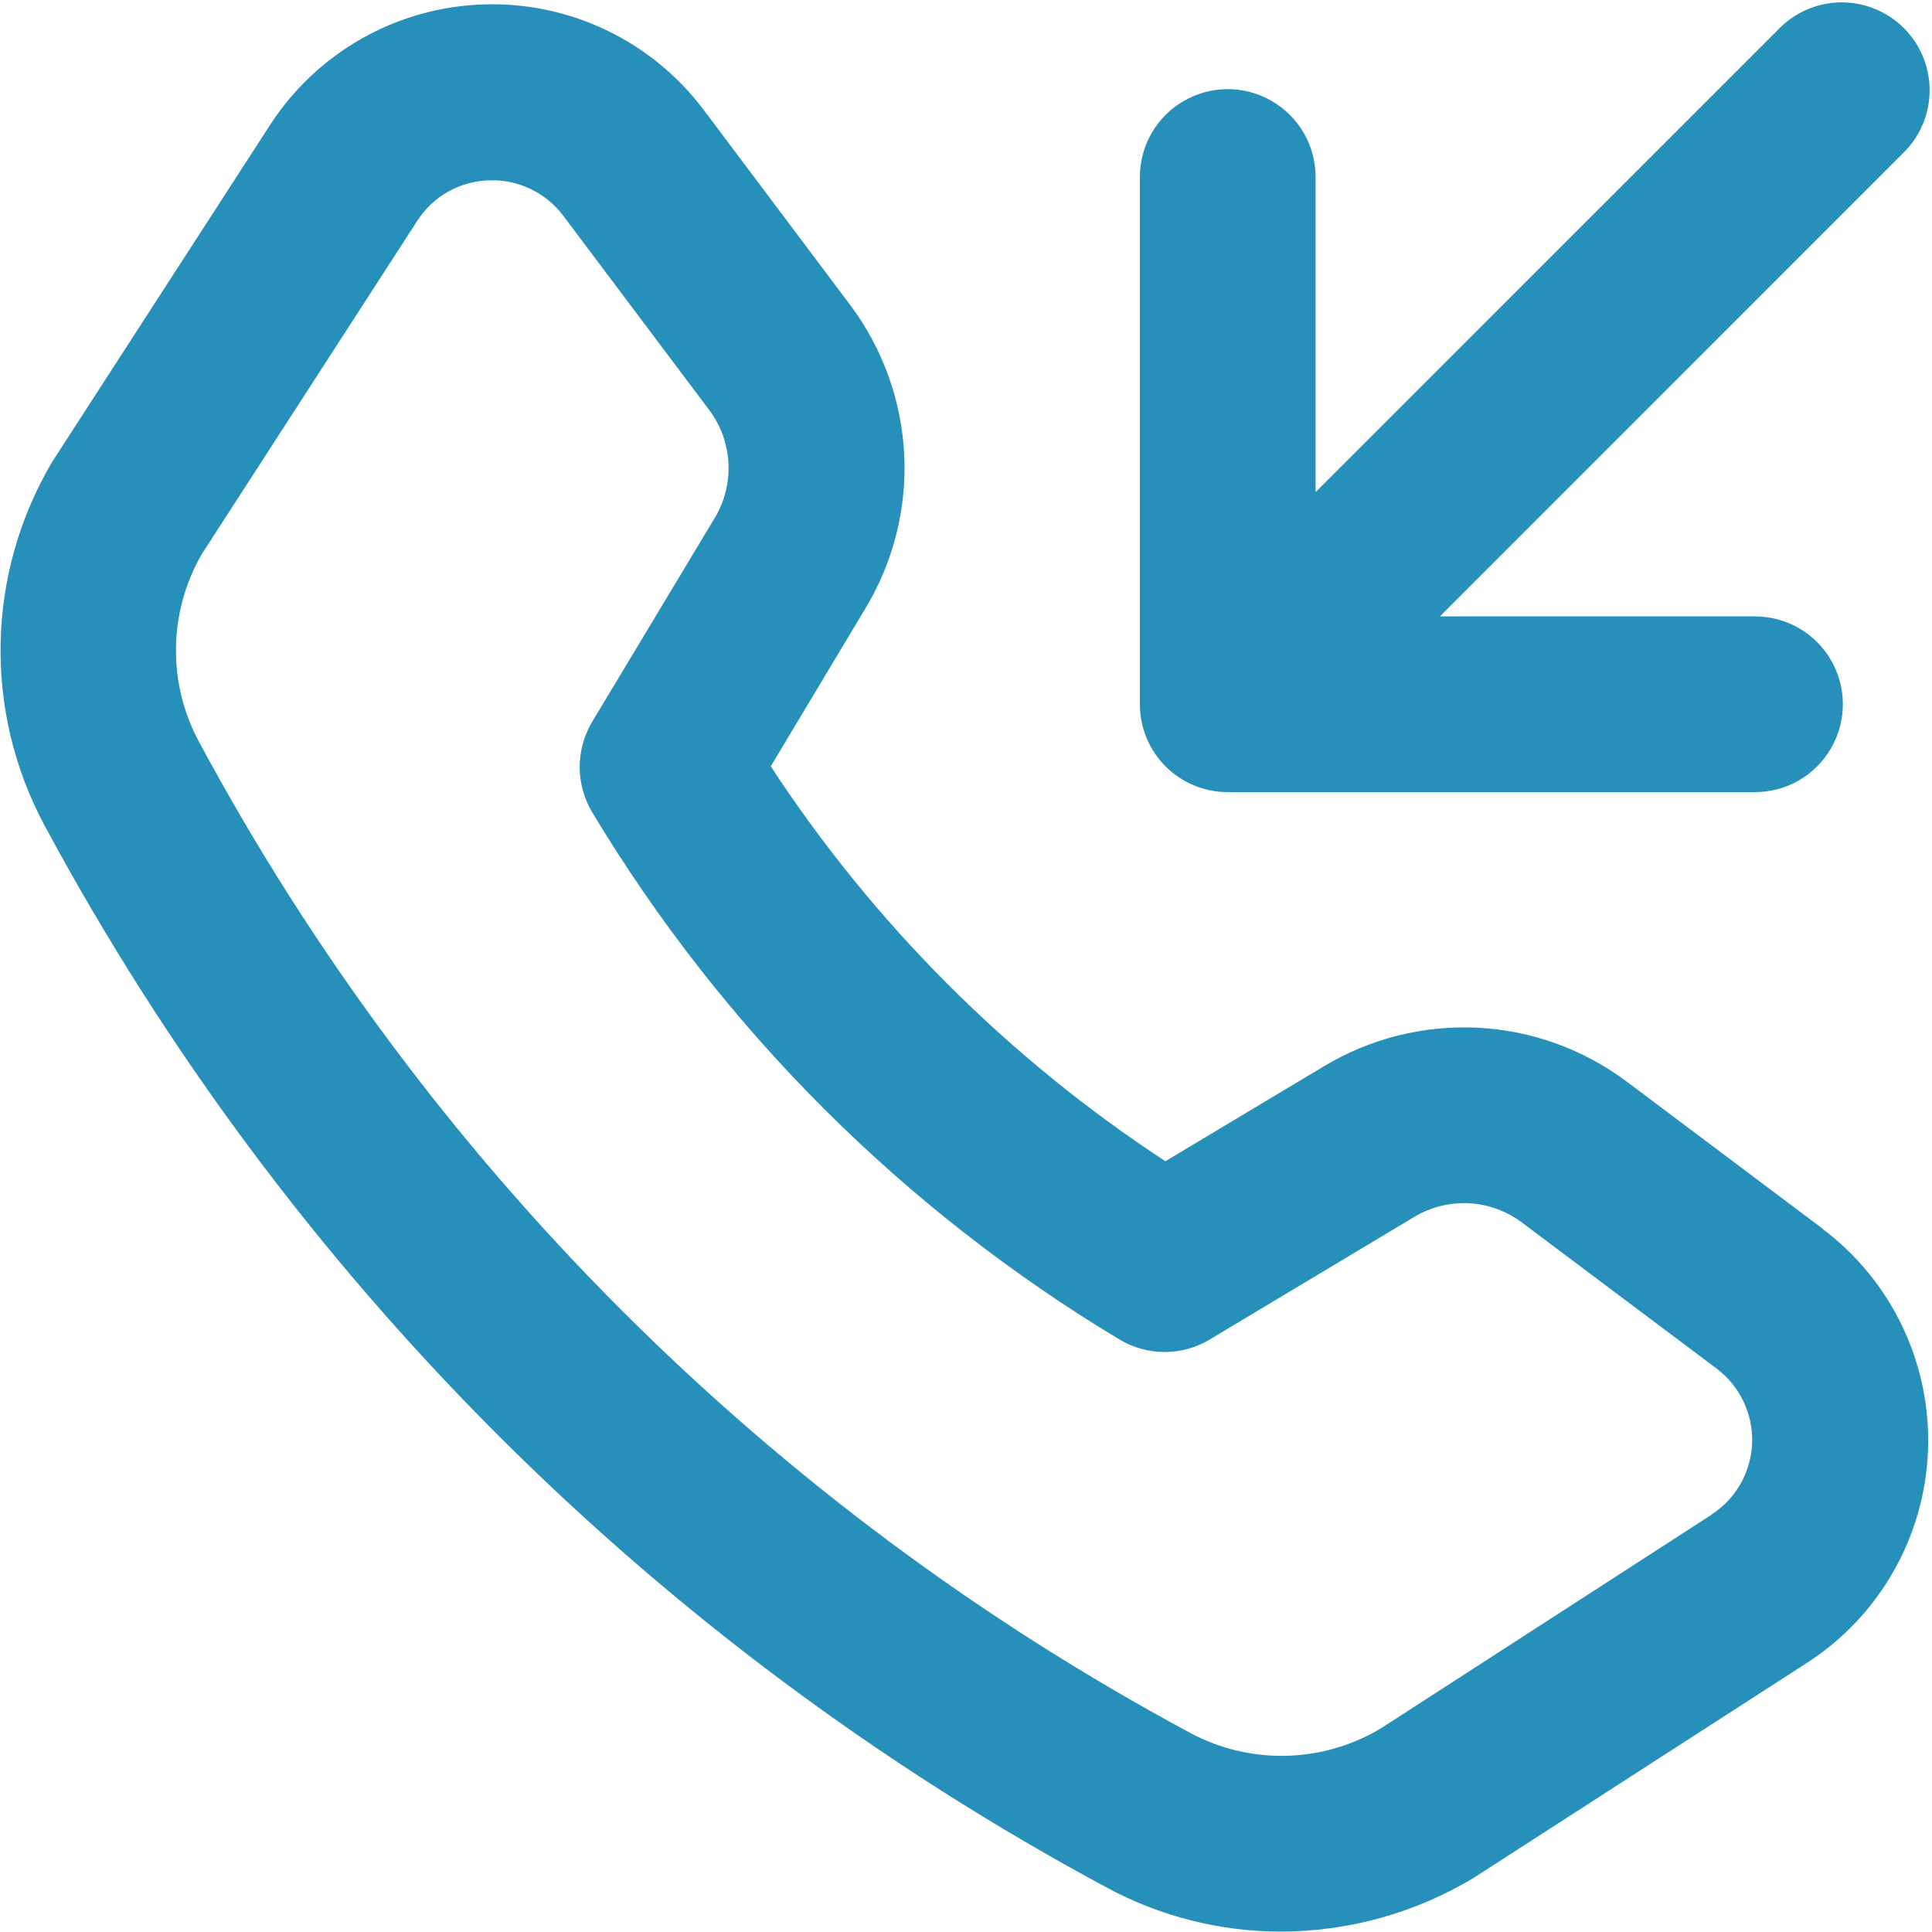<svg width="20" height="20" viewBox="0 0 20 20" fill="none" xmlns="http://www.w3.org/2000/svg">
<path d="M18.862 12.715L16.847 11.202C16.398 10.864 15.86 10.668 15.299 10.639C14.739 10.611 14.182 10.75 13.702 11.04L12.064 12.021C10.436 10.954 9.045 9.563 7.979 7.933L8.96 6.296C9.249 5.816 9.389 5.26 9.36 4.7C9.331 4.14 9.135 3.601 8.798 3.153L7.285 1.138C6.747 0.422 5.893 0.014 4.998 0.046C4.103 0.077 3.28 0.544 2.794 1.296L0.544 4.775C-0.142 5.929 -0.175 7.357 0.459 8.541C2.967 13.208 6.792 17.033 11.459 19.541C12.011 19.839 12.629 19.995 13.257 19.996C13.959 19.995 14.648 19.804 15.25 19.443L18.707 17.213H18.707C19.46 16.727 19.927 15.903 19.959 15.007C19.99 14.111 19.581 13.256 18.864 12.719L18.862 12.715ZM17.717 15.681L14.29 17.895C13.687 18.254 12.94 18.271 12.321 17.939C7.968 15.6 4.4 12.032 2.06 7.679C1.732 7.07 1.743 6.335 2.089 5.736L4.319 2.287C4.481 2.033 4.758 1.876 5.06 1.867C5.36 1.855 5.647 1.991 5.829 2.231L7.342 4.245C7.462 4.404 7.531 4.596 7.541 4.795C7.551 4.994 7.501 5.191 7.399 5.362L6.13 7.472C6.046 7.614 6.001 7.775 6.001 7.94C6.001 8.105 6.046 8.267 6.13 8.408C7.475 10.647 9.35 12.521 11.588 13.866C11.73 13.951 11.892 13.996 12.056 13.996C12.221 13.996 12.383 13.951 12.524 13.866L14.639 12.598C14.809 12.496 15.007 12.446 15.206 12.456C15.405 12.467 15.596 12.536 15.756 12.656L17.771 14.168V14.168C18.011 14.349 18.148 14.636 18.138 14.937C18.127 15.238 17.971 15.515 17.718 15.678L17.717 15.681Z" fill="#2690BB"/>
<path d="M12.71 8.2H18.168C18.493 8.2 18.793 8.027 18.955 7.745C19.118 7.464 19.118 7.117 18.955 6.835C18.793 6.554 18.493 6.381 18.168 6.381H14.906L19.72 1.566H19.72C19.944 1.335 20.028 1.003 19.943 0.693C19.858 0.383 19.616 0.142 19.306 0.057C18.997 -0.028 18.665 0.056 18.434 0.28L13.619 5.094V1.832C13.619 1.507 13.446 1.207 13.164 1.045C12.883 0.882 12.536 0.882 12.255 1.045C11.973 1.207 11.8 1.507 11.8 1.832V7.29C11.8 7.532 11.896 7.763 12.066 7.934C12.237 8.104 12.468 8.2 12.71 8.2L12.71 8.2Z" fill="#2690BB"/>
</svg>
